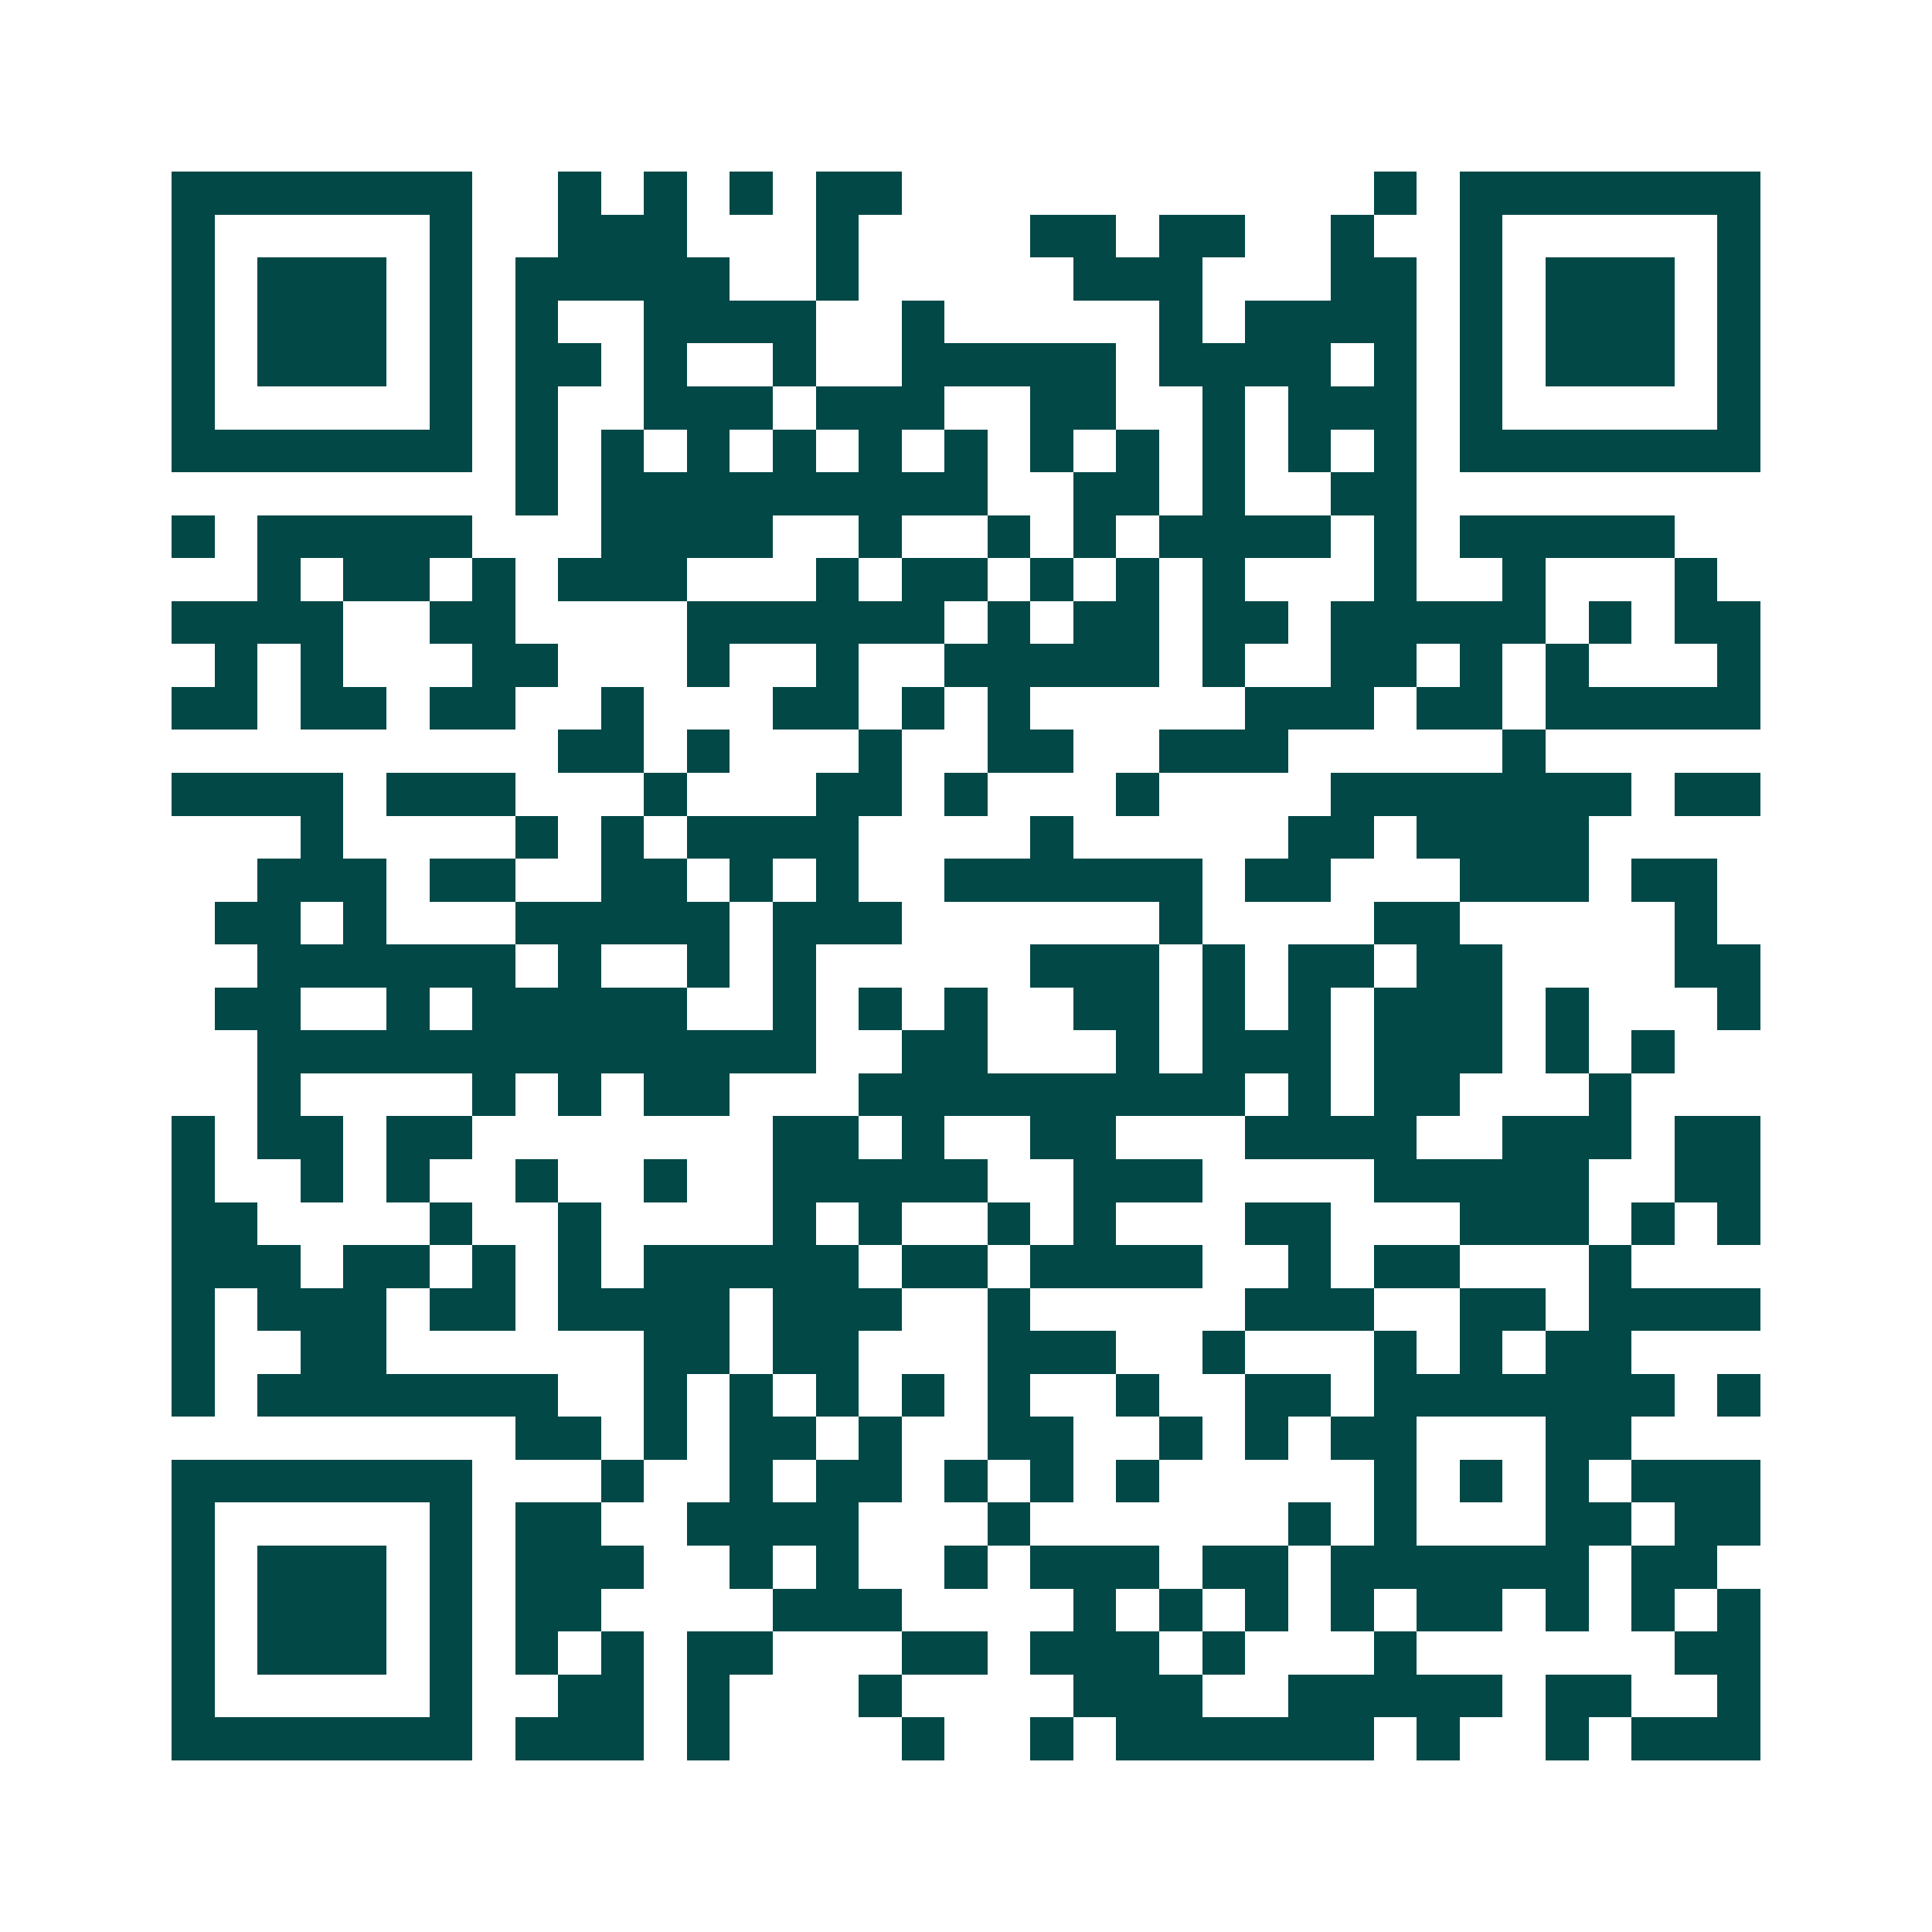 <svg xmlns="http://www.w3.org/2000/svg" width="200" height="200" viewBox="0 0 45 45" shape-rendering="crispEdges"><path fill="#ffffff" d="M0 0h45v45H0z"/><path stroke="#014847" d="M4 4.5h7m2 0h1m1 0h1m1 0h1m1 0h2m11 0h1m1 0h7M4 5.5h1m5 0h1m2 0h3m3 0h1m4 0h2m1 0h2m2 0h1m2 0h1m5 0h1M4 6.5h1m1 0h3m1 0h1m1 0h5m2 0h1m5 0h3m3 0h2m1 0h1m1 0h3m1 0h1M4 7.5h1m1 0h3m1 0h1m1 0h1m2 0h4m2 0h1m5 0h1m1 0h4m1 0h1m1 0h3m1 0h1M4 8.5h1m1 0h3m1 0h1m1 0h2m1 0h1m2 0h1m2 0h5m1 0h4m1 0h1m1 0h1m1 0h3m1 0h1M4 9.5h1m5 0h1m1 0h1m2 0h3m1 0h3m2 0h2m2 0h1m1 0h3m1 0h1m5 0h1M4 10.5h7m1 0h1m1 0h1m1 0h1m1 0h1m1 0h1m1 0h1m1 0h1m1 0h1m1 0h1m1 0h1m1 0h1m1 0h7M12 11.5h1m1 0h9m2 0h2m1 0h1m2 0h2M4 12.5h1m1 0h5m3 0h4m2 0h1m2 0h1m1 0h1m1 0h4m1 0h1m1 0h5M6 13.5h1m1 0h2m1 0h1m1 0h3m3 0h1m1 0h2m1 0h1m1 0h1m1 0h1m3 0h1m2 0h1m3 0h1M4 14.5h4m2 0h2m4 0h6m1 0h1m1 0h2m1 0h2m1 0h5m1 0h1m1 0h2M5 15.5h1m1 0h1m3 0h2m3 0h1m2 0h1m2 0h5m1 0h1m2 0h2m1 0h1m1 0h1m3 0h1M4 16.5h2m1 0h2m1 0h2m2 0h1m3 0h2m1 0h1m1 0h1m5 0h3m1 0h2m1 0h5M13 17.5h2m1 0h1m3 0h1m2 0h2m2 0h3m5 0h1M4 18.5h4m1 0h3m3 0h1m3 0h2m1 0h1m3 0h1m4 0h7m1 0h2M7 19.5h1m4 0h1m1 0h1m1 0h4m4 0h1m5 0h2m1 0h4M6 20.5h3m1 0h2m2 0h2m1 0h1m1 0h1m2 0h6m1 0h2m3 0h3m1 0h2M5 21.5h2m1 0h1m3 0h5m1 0h3m6 0h1m4 0h2m5 0h1M6 22.5h6m1 0h1m2 0h1m1 0h1m5 0h3m1 0h1m1 0h2m1 0h2m4 0h2M5 23.5h2m2 0h1m1 0h5m2 0h1m1 0h1m1 0h1m2 0h2m1 0h1m1 0h1m1 0h3m1 0h1m3 0h1M6 24.5h13m2 0h2m3 0h1m1 0h3m1 0h3m1 0h1m1 0h1M6 25.5h1m4 0h1m1 0h1m1 0h2m3 0h9m1 0h1m1 0h2m3 0h1M4 26.5h1m1 0h2m1 0h2m7 0h2m1 0h1m2 0h2m3 0h4m2 0h3m1 0h2M4 27.5h1m2 0h1m1 0h1m2 0h1m2 0h1m2 0h5m2 0h3m4 0h5m2 0h2M4 28.5h2m4 0h1m2 0h1m4 0h1m1 0h1m2 0h1m1 0h1m3 0h2m3 0h3m1 0h1m1 0h1M4 29.5h3m1 0h2m1 0h1m1 0h1m1 0h5m1 0h2m1 0h4m2 0h1m1 0h2m3 0h1M4 30.5h1m1 0h3m1 0h2m1 0h4m1 0h3m2 0h1m5 0h3m2 0h2m1 0h4M4 31.5h1m2 0h2m6 0h2m1 0h2m3 0h3m2 0h1m3 0h1m1 0h1m1 0h2M4 32.5h1m1 0h7m2 0h1m1 0h1m1 0h1m1 0h1m1 0h1m2 0h1m2 0h2m1 0h7m1 0h1M12 33.5h2m1 0h1m1 0h2m1 0h1m2 0h2m2 0h1m1 0h1m1 0h2m3 0h2M4 34.5h7m3 0h1m2 0h1m1 0h2m1 0h1m1 0h1m1 0h1m5 0h1m1 0h1m1 0h1m1 0h3M4 35.5h1m5 0h1m1 0h2m2 0h4m3 0h1m6 0h1m1 0h1m3 0h2m1 0h2M4 36.5h1m1 0h3m1 0h1m1 0h3m2 0h1m1 0h1m2 0h1m1 0h3m1 0h2m1 0h6m1 0h2M4 37.5h1m1 0h3m1 0h1m1 0h2m4 0h3m4 0h1m1 0h1m1 0h1m1 0h1m1 0h2m1 0h1m1 0h1m1 0h1M4 38.5h1m1 0h3m1 0h1m1 0h1m1 0h1m1 0h2m3 0h2m1 0h3m1 0h1m3 0h1m6 0h2M4 39.5h1m5 0h1m2 0h2m1 0h1m3 0h1m4 0h3m2 0h5m1 0h2m2 0h1M4 40.5h7m1 0h3m1 0h1m4 0h1m2 0h1m1 0h6m1 0h1m2 0h1m1 0h3"/></svg>
